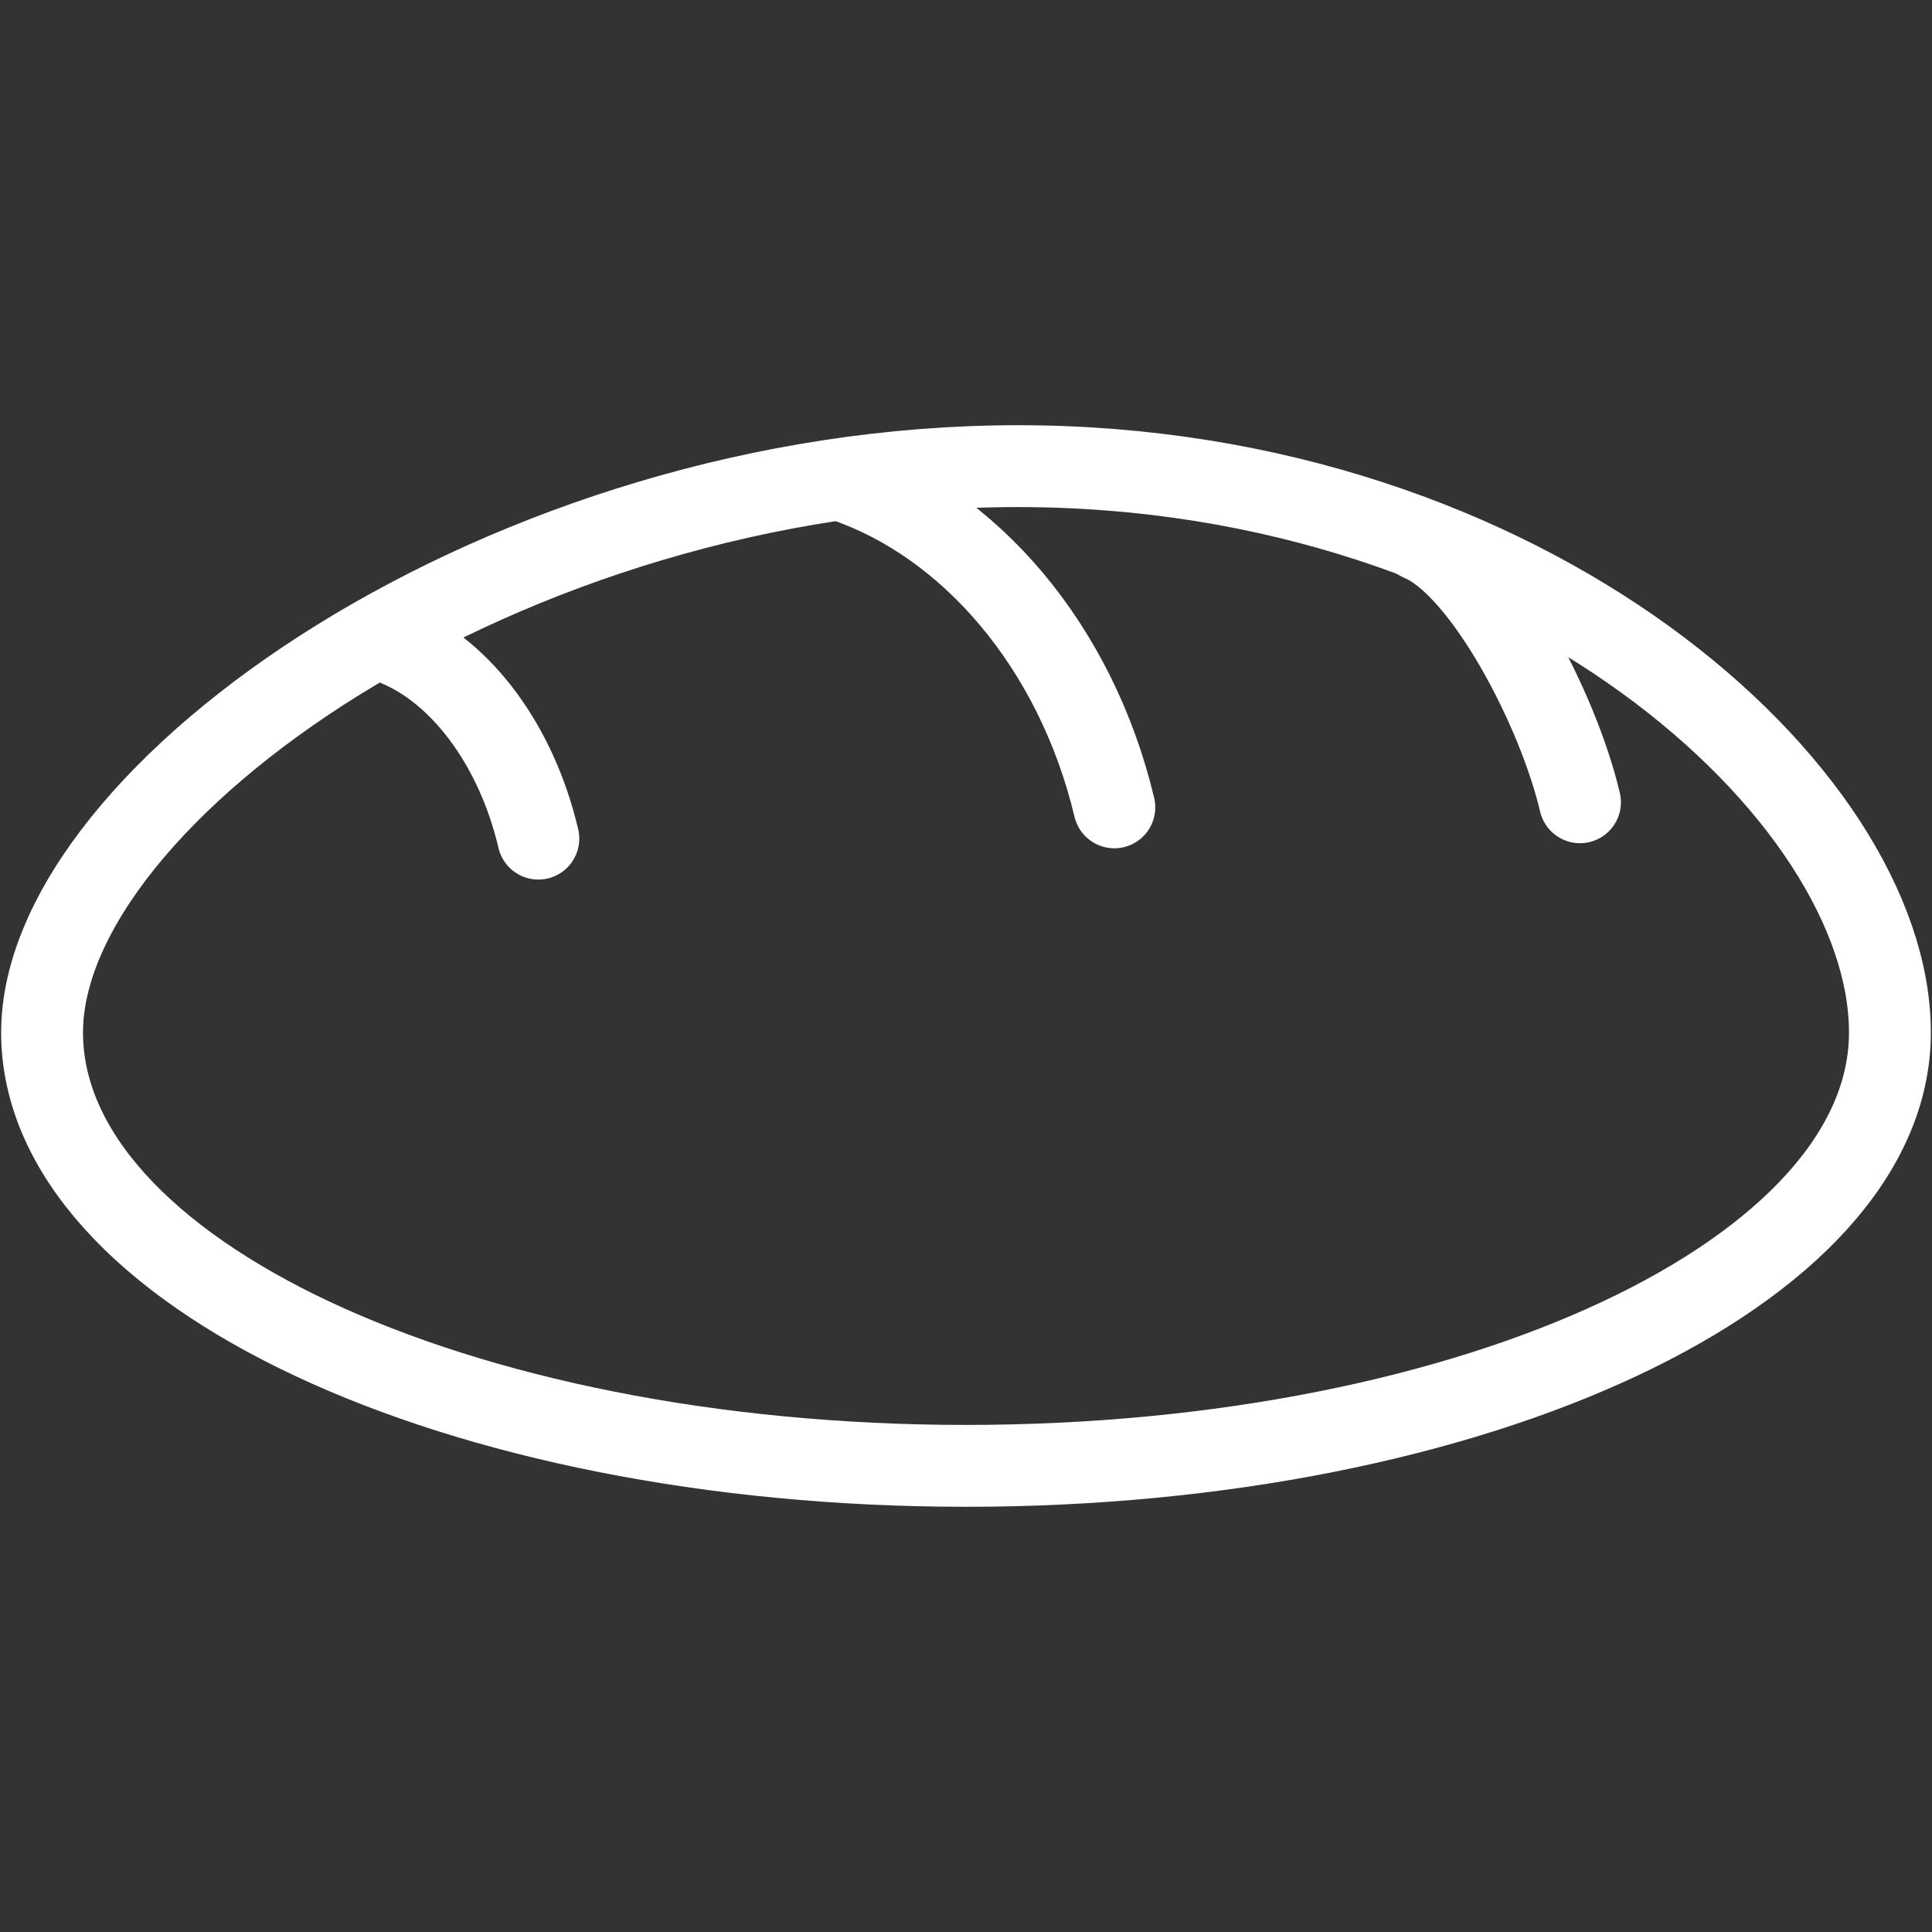<svg id="Layer_1" data-name="Layer 1" xmlns="http://www.w3.org/2000/svg" xmlns:xlink="http://www.w3.org/1999/xlink" viewBox="0 0 118 118"><rect x="0" y="0" width="118" height="118" fill="#333333" stroke="none"/><defs><style>.cls-1,.cls-3,.cls-4{fill:none;}.cls-2{clip-path:url(#clip-path);}.cls-3,.cls-4{stroke:#fff;stroke-width:5px;}.cls-4{stroke-linecap:round;}</style><clipPath id="clip-path"><rect class="cls-1" x="0.07" y="25.97" width="117.86" height="66.06"/></clipPath></defs><title>bread</title><g class="cls-2"><path class="cls-3" d="M59,89.53c31.17,0,56.43-11.85,56.43-26.47S93.34,28.47,62.18,28.47,2.57,48.44,2.57,63.06,27.83,89.53,59,89.53Z"/><path class="cls-4" d="M32.88,51.22c-1.35-5.75-4.73-10.15-8.56-11.77"/><path class="cls-4" d="M68.06,49.31c-2.37-9.93-8.91-17.37-16.49-19.94"/><path class="cls-4" d="M96.5,49c-1.35-5.75-5.92-14.42-9.74-16"/></g></svg>